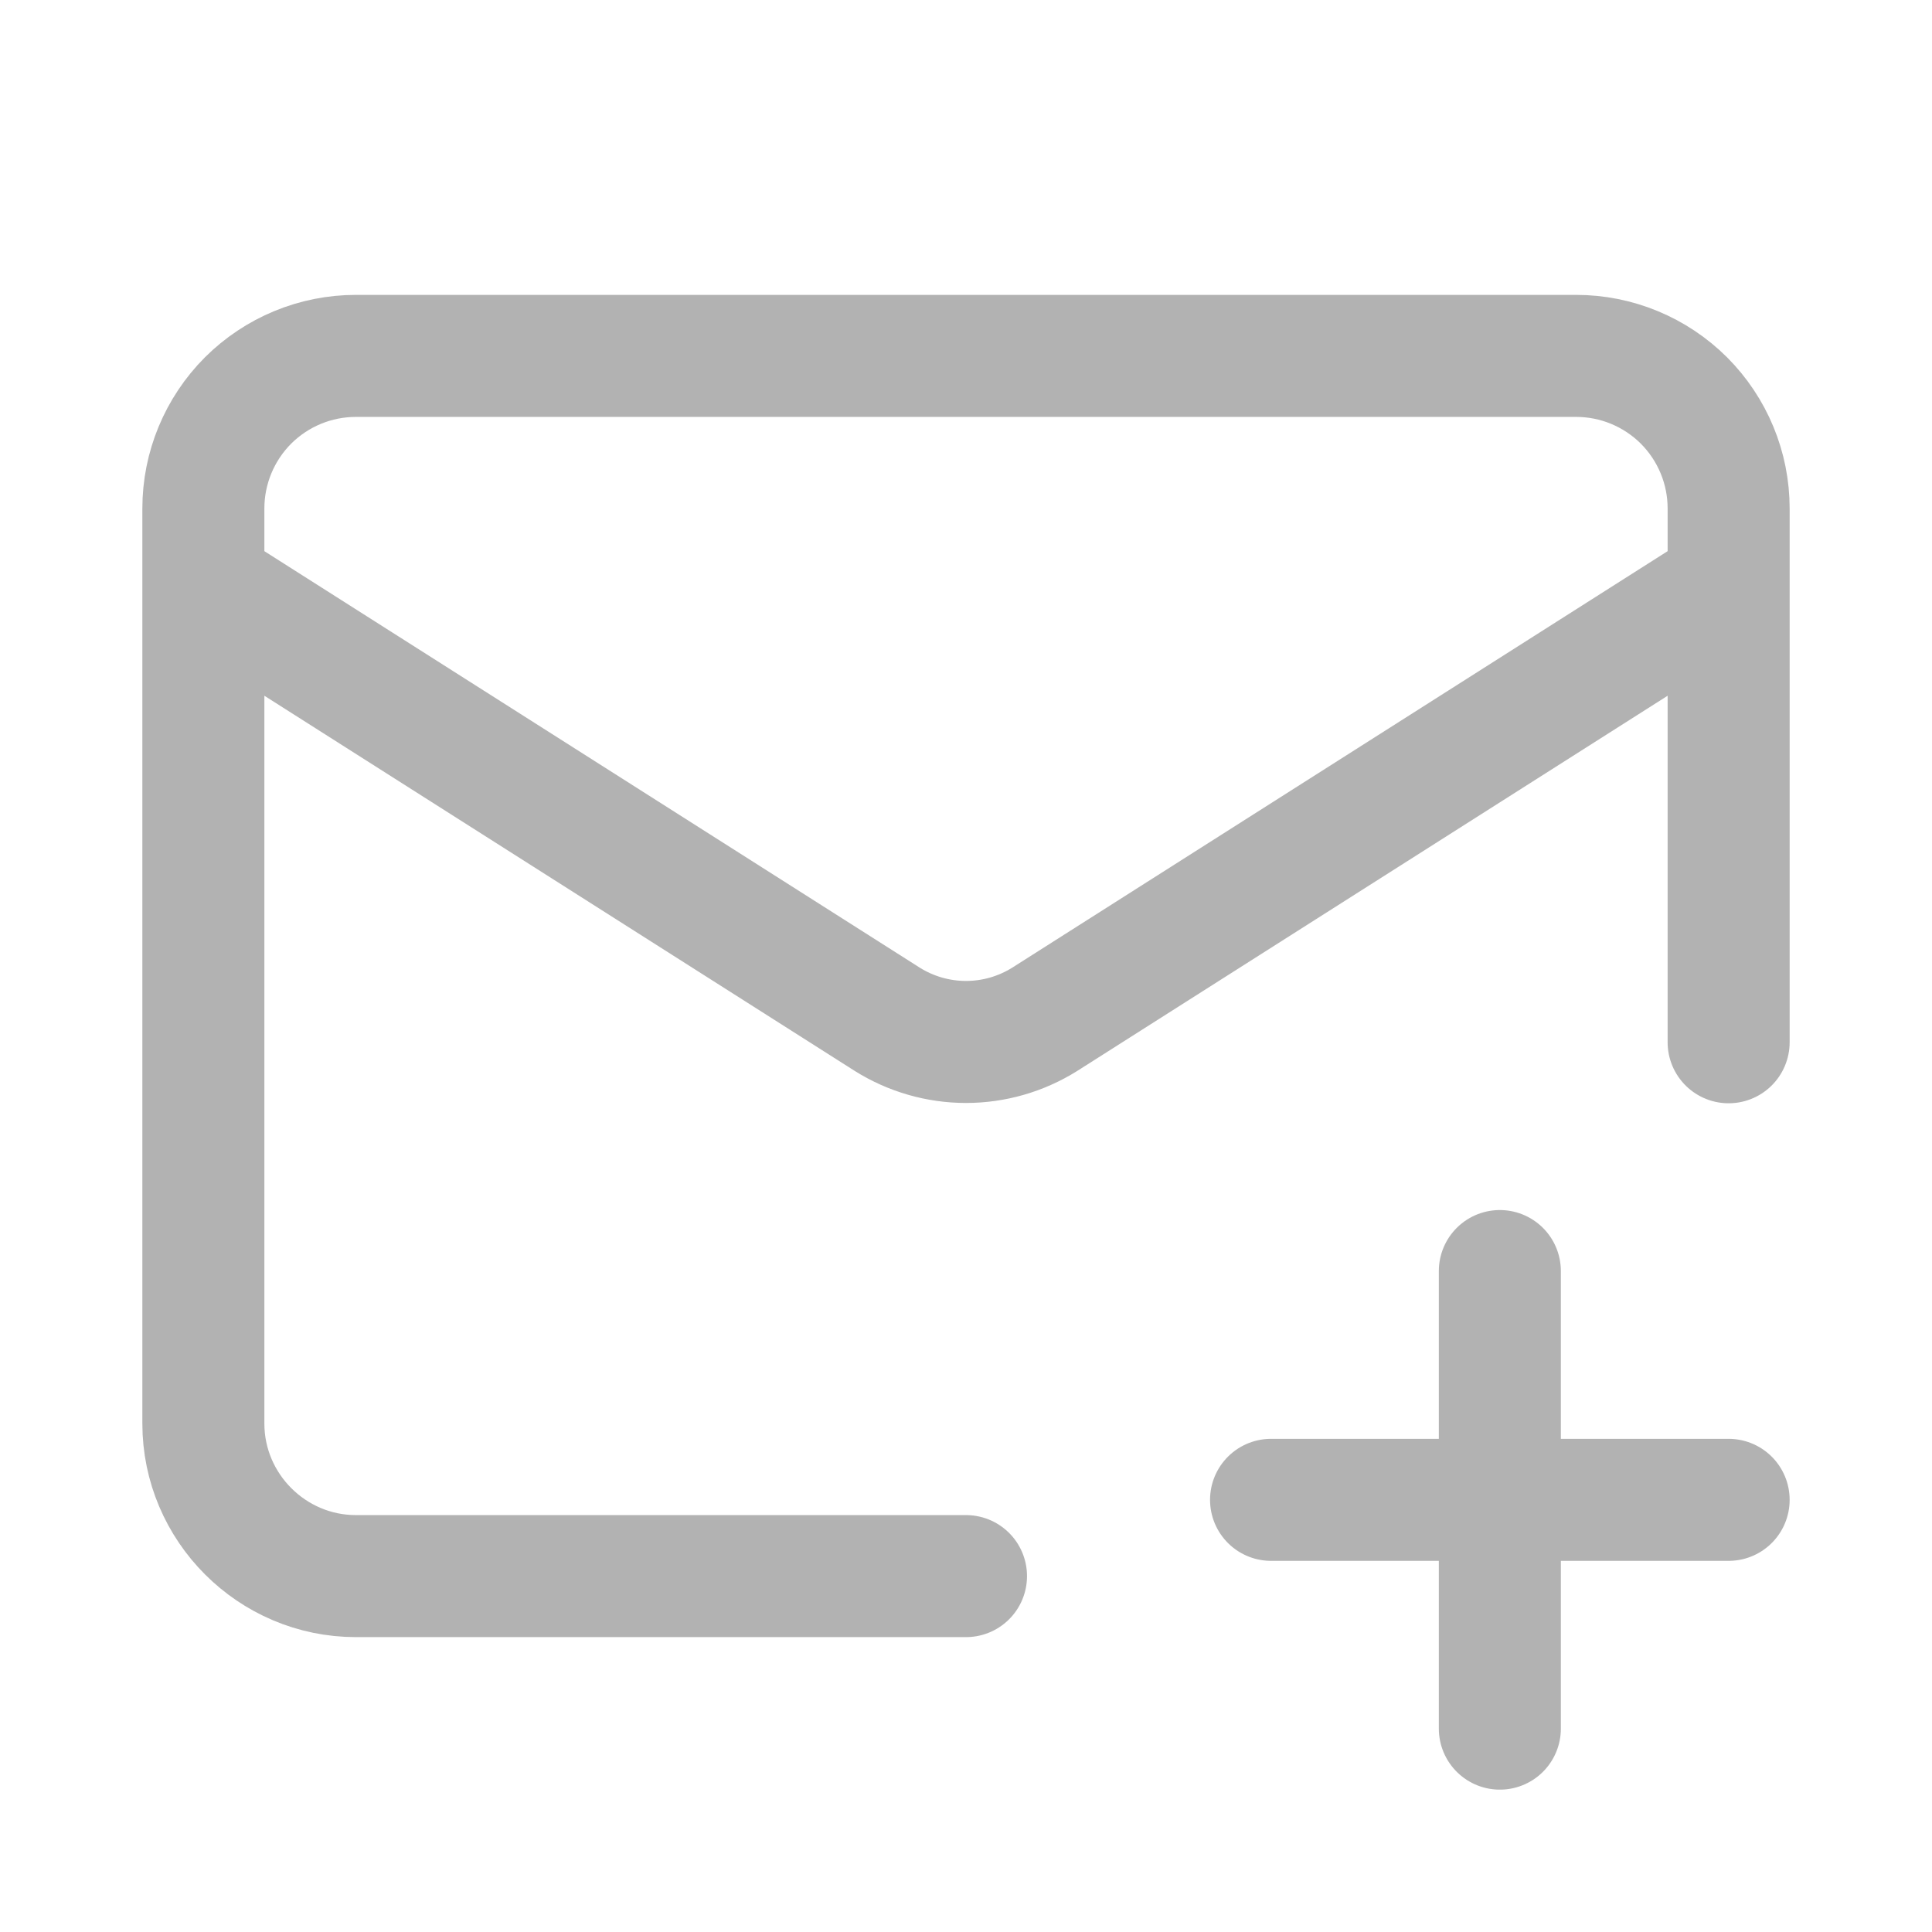 <svg width="19" height="19" viewBox="0 0 19 19" fill="none" xmlns="http://www.w3.org/2000/svg">
<path d="M17 10.25V5C17 4.602 16.842 4.221 16.561 3.939C16.279 3.658 15.898 3.5 15.5 3.5H3.5C3.102 3.5 2.721 3.658 2.439 3.939C2.158 4.221 2 4.602 2 5V14C2 14.825 2.675 15.5 3.5 15.5H9.5M17 5.75L10.273 10.025C10.041 10.17 9.773 10.247 9.5 10.247C9.227 10.247 8.959 10.17 8.727 10.025L2 5.75M14.75 12.5V17M12.5 14.75H17" stroke="#B0B0B0" stroke-opacity="0.98" stroke-width="1.2" stroke-linecap="round" stroke-linejoin="round"/>
</svg>
